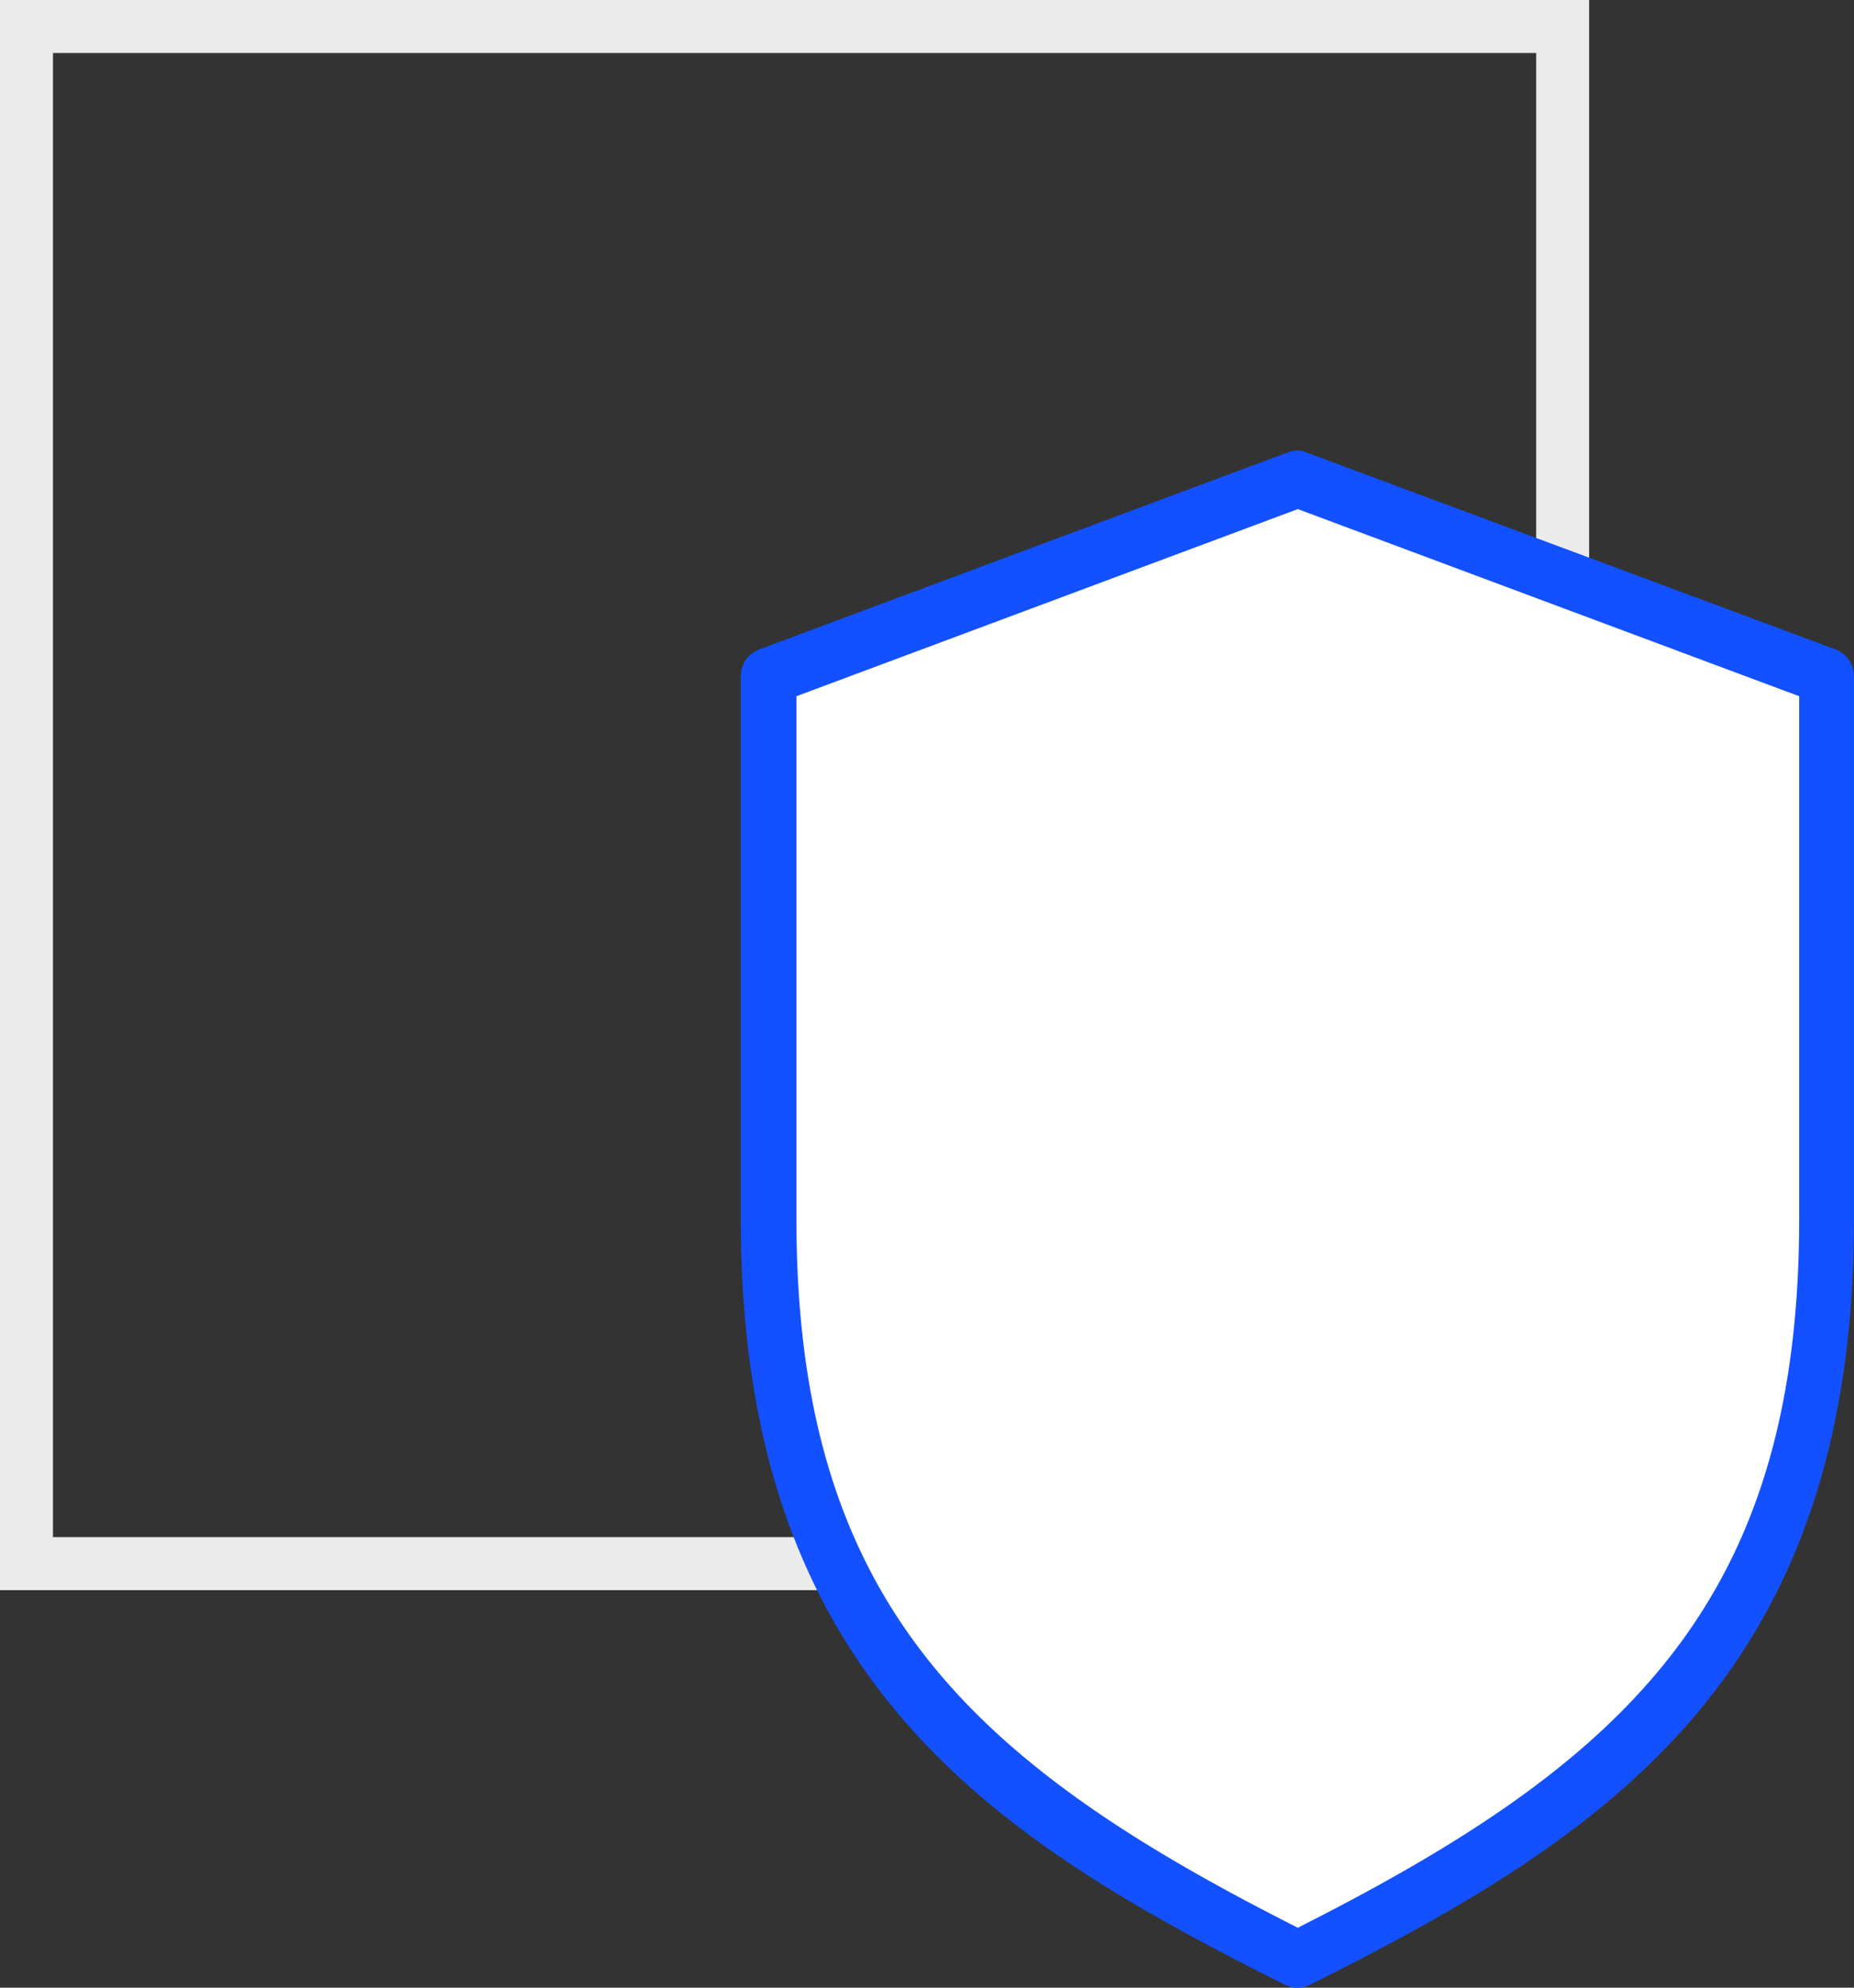 <svg xmlns="http://www.w3.org/2000/svg" width="70" height="75" viewBox="0 0 70 75"><rect x="0" y="0" width="70" height="75" fill="#333333" stroke="none"/><defs><style>.cls-1{fill:#ebebeb;}.cls-2{fill:#fff;}.cls-3{fill:#1350ff;}</style></defs><title>shield_1</title><g id="Layer_2" data-name="Layer 2"><g id="arrow"><path class="cls-1" d="M0,0V60H60V0ZM58,58H2V2H58Z"/></g><g id="shield"><polygon class="cls-2" points="29.59 25.5 49 18.36 68.65 26.01 68.65 48.06 67.2 56.91 64.73 61.42 60.91 65.93 57.59 68.57 52.65 71.8 49.12 73.42 46.78 72.74 40.82 68.99 35.63 64.57 31.63 58.7 29.59 52.4 29.16 46 29.16 36.4 29.16 29.67 29.59 25.5"/><path class="cls-3" d="M69.32,24.51l-20-7.44A.87.87,0,0,0,49,17a1.07,1.07,0,0,0-.35.06l-20,7.45a1.08,1.08,0,0,0-.68,1V46c0,17.23,9.31,23.28,20.55,28.89A1,1,0,0,0,49,75a1.05,1.05,0,0,0,.44-.1C60.69,69.28,70,63.23,70,46V25.52A1.08,1.08,0,0,0,69.32,24.51Zm-1.39,2.31V46c0,14.38-6.53,20.43-18.58,26.56l-.35.18-.35-.18C36.6,66.43,30.07,60.38,30.07,46V26.27l.51-.19,18.15-6.77.27-.1.27.1,18.15,6.77.51.19Z"/></g></g></svg>